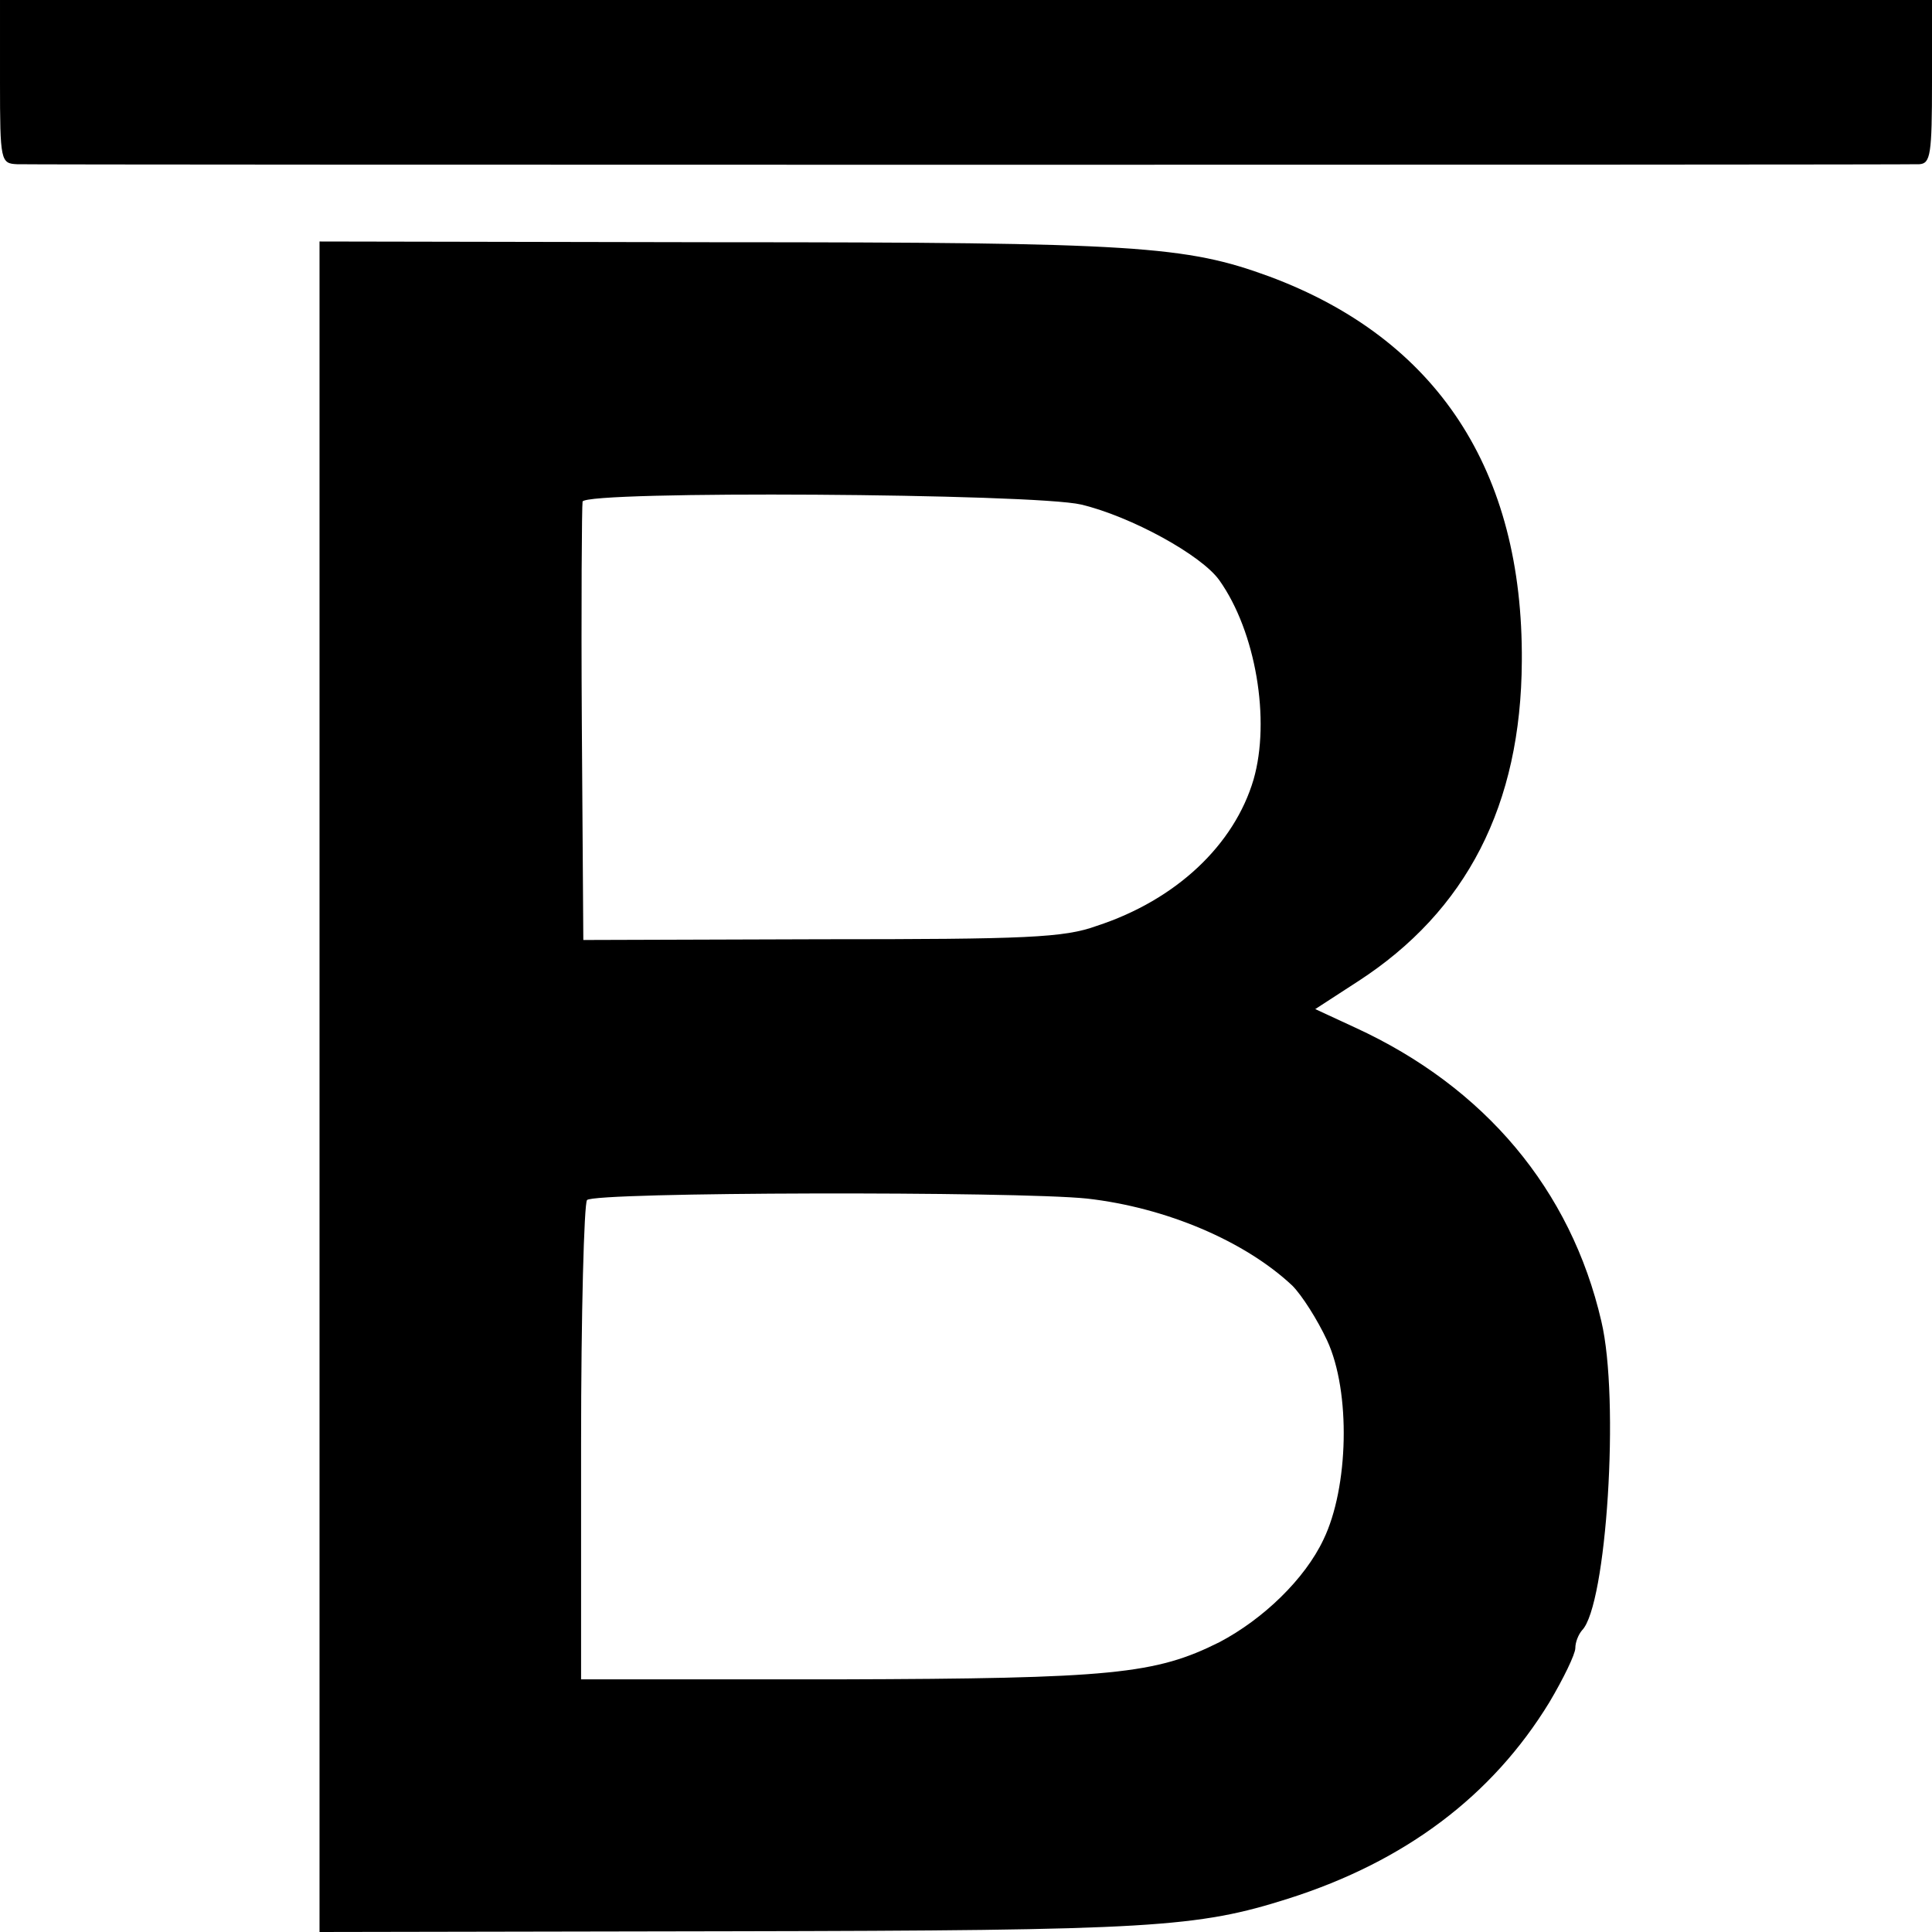 <?xml version="1.0" standalone="no"?>
<!DOCTYPE svg PUBLIC "-//W3C//DTD SVG 20010904//EN"
 "http://www.w3.org/TR/2001/REC-SVG-20010904/DTD/svg10.dtd">
<svg version="1.0" xmlns="http://www.w3.org/2000/svg"
 width="260pt" height="260pt" viewBox="0 0 260 260"
 preserveAspectRatio="xMidYMid meet">
<g transform="translate(0,260) scale(0.1,-0.1)"
fill="#000000" stroke="none">
<path d="M0 2490 c0 -107 1 -110 23 -111 31 -1 2538 -1 2560 0 15 1 17 13 17
111 l0 110 -1300 0 -1300 0 0 -110z"/>
<path d="M430 1137 l0 -1137 553 1 c568 1 628 5 751 44 157 50 274 138 351
264 19 32 35 65 35 73 0 8 4 18 9 24 33 33 51 311 26 416 -41 177 -157 315
-331 395 l-54 25 57 37 c147 95 220 238 221 431 2 257 -114 434 -340 518 -112
41 -178 46 -740 46 l-538 1 0 -1138z m1025 784 c67 -16 162 -68 186 -102 49
-69 69 -188 46 -268 -26 -88 -104 -162 -211 -197 -44 -16 -94 -18 -371 -18
l-320 -1 -2 290 c-1 160 0 295 1 300 5 15 607 11 671 -4z m8 -934 c106 -12
212 -57 276 -117 13 -13 34 -46 47 -74 32 -69 29 -198 -5 -268 -25 -53 -81
-107 -140 -138 -86 -43 -144 -49 -512 -50 l-347 0 0 317 c0 175 4 323 8 328 9
11 577 12 673 2z"/>
</g>
</svg>
